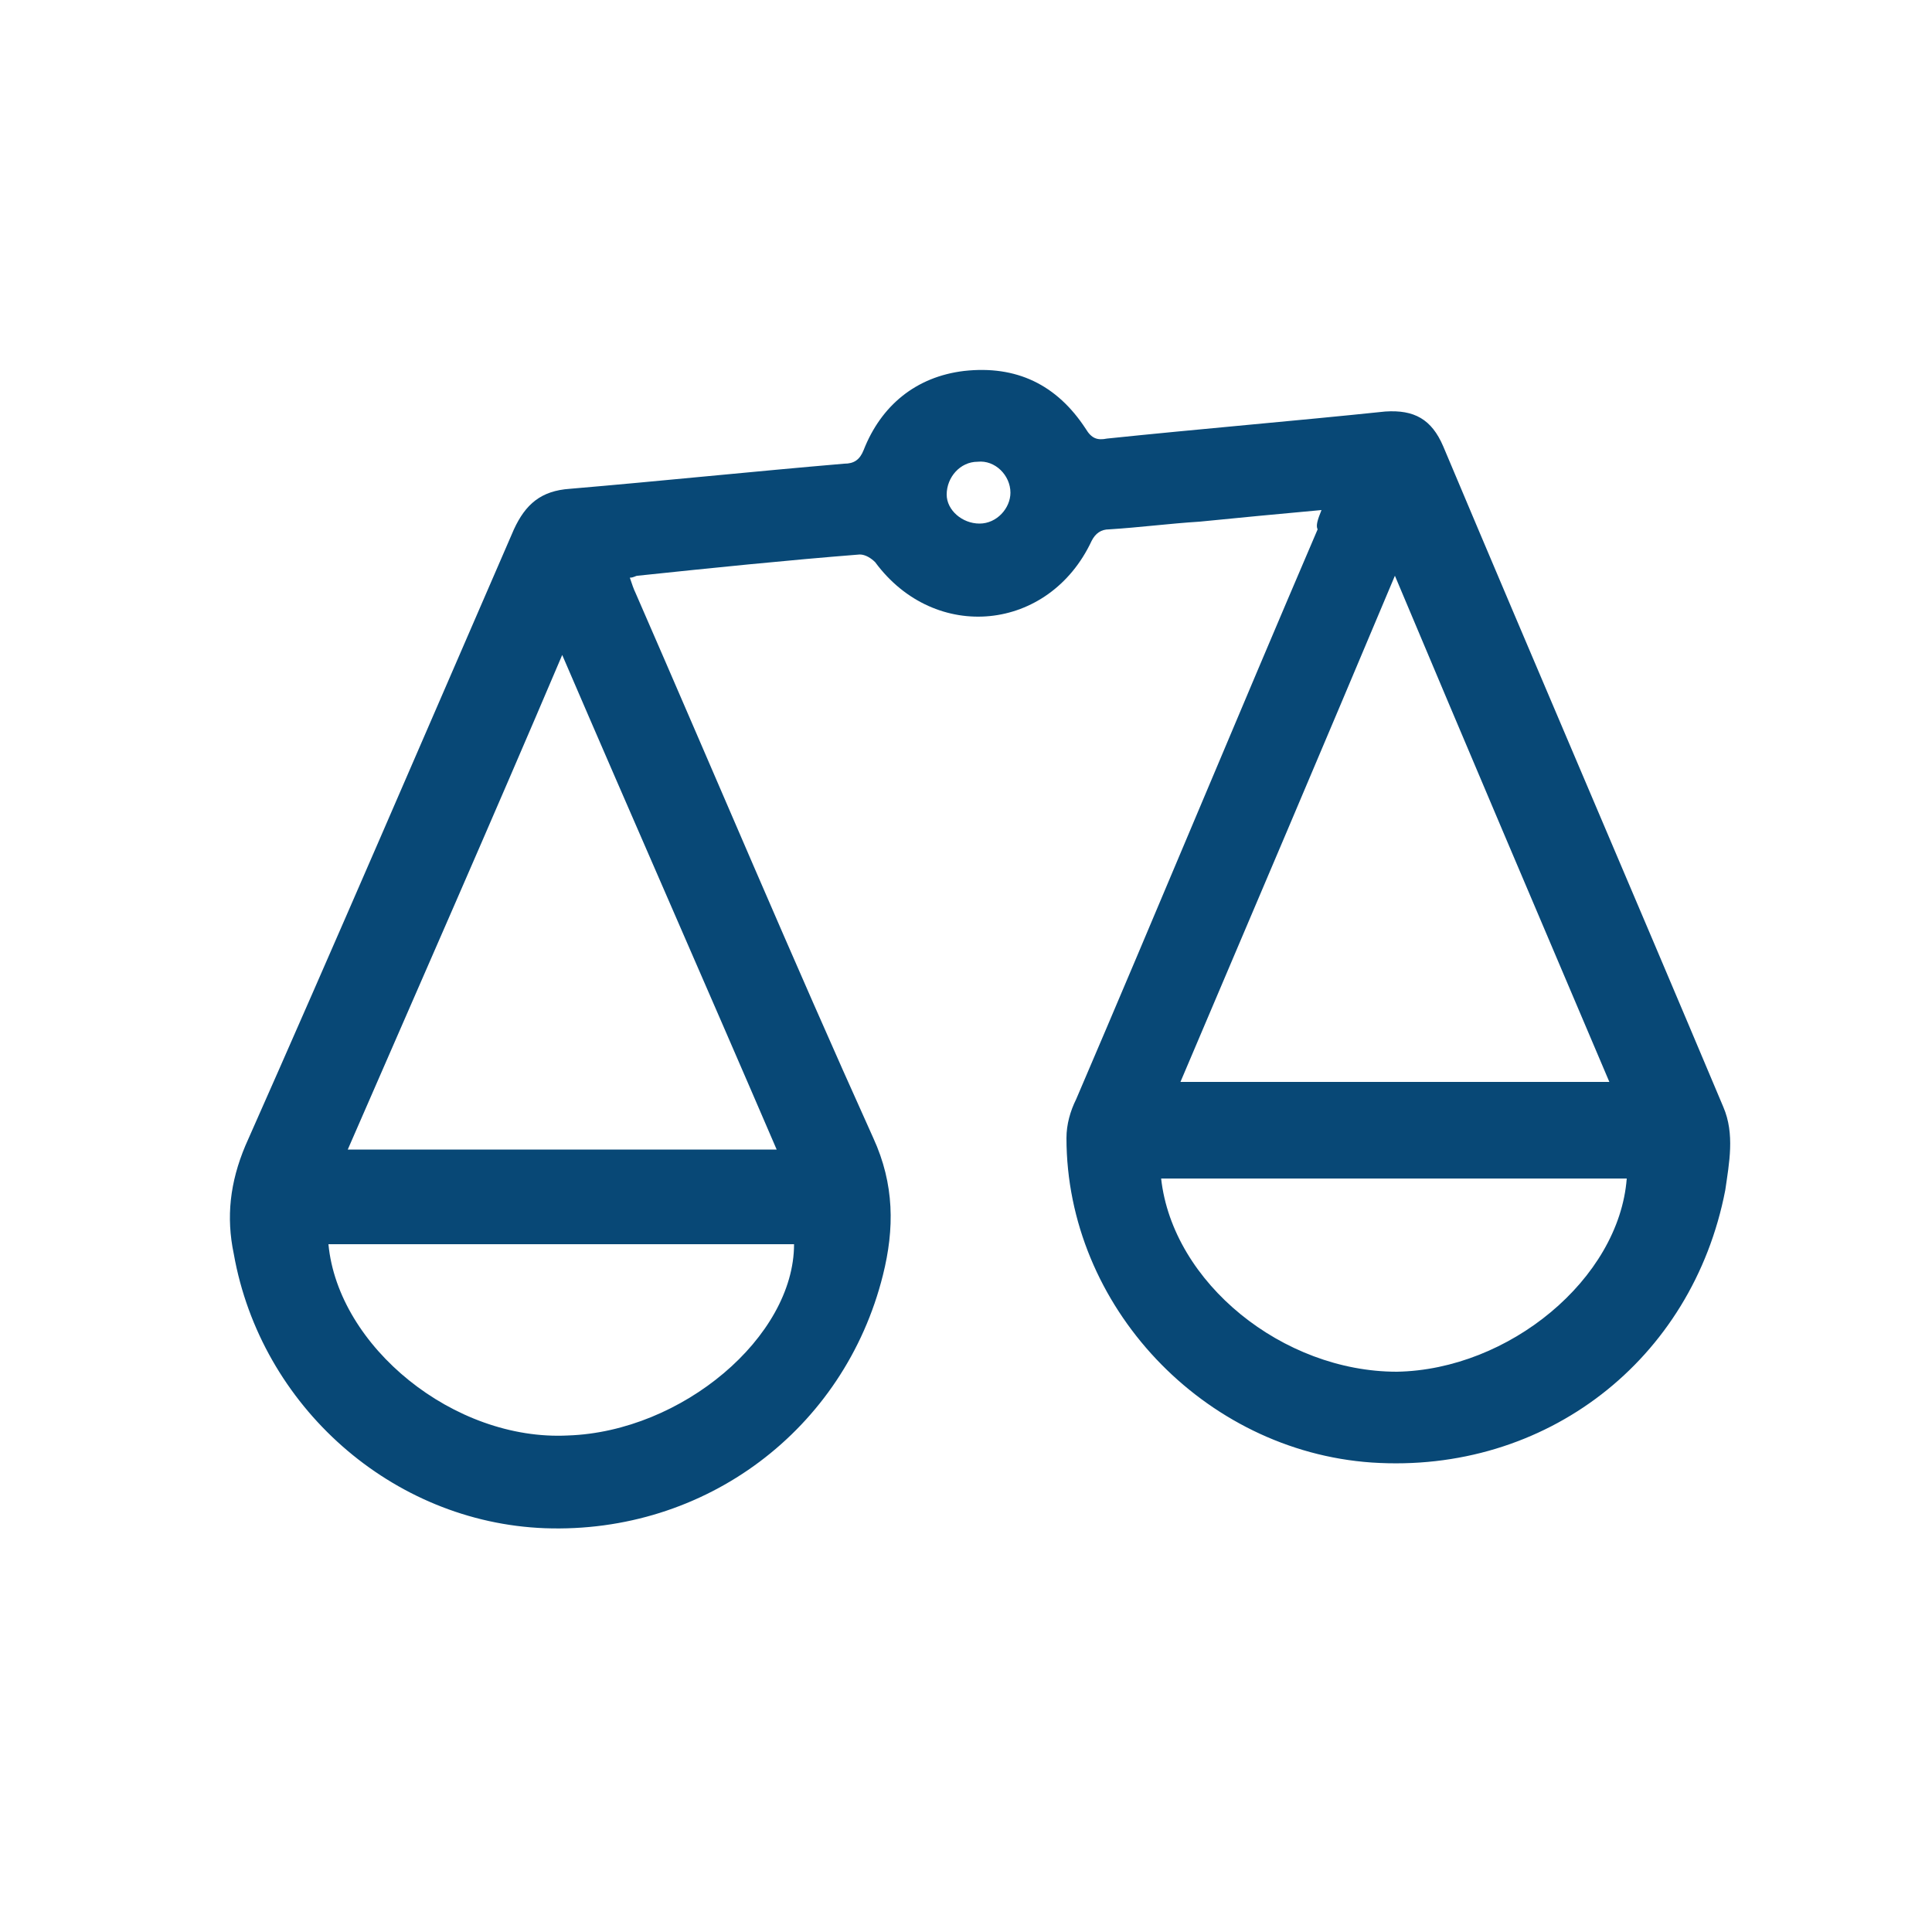 <svg width="26" height="26" viewBox="0 0 26 26" fill="none" xmlns="http://www.w3.org/2000/svg">
<path d="M17.784 6.864C17.212 6.916 16.666 6.968 16.146 7.02C15.73 7.046 15.34 7.098 14.924 7.124C14.82 7.124 14.742 7.176 14.69 7.28C14.118 8.502 12.584 8.658 11.778 7.566C11.726 7.514 11.648 7.462 11.57 7.462C10.582 7.54 9.568 7.644 8.58 7.748C8.554 7.748 8.528 7.774 8.476 7.774C8.502 7.852 8.528 7.93 8.554 7.982C9.62 10.426 10.66 12.896 11.752 15.314C12.038 15.938 12.038 16.536 11.882 17.16C11.362 19.24 9.49 20.644 7.332 20.566C5.278 20.488 3.51 18.928 3.146 16.874C3.042 16.38 3.094 15.912 3.302 15.418C4.524 12.662 5.72 9.88 6.916 7.124C7.072 6.786 7.28 6.604 7.67 6.578C8.892 6.474 10.14 6.344 11.362 6.24C11.492 6.24 11.57 6.188 11.622 6.058C11.856 5.46 12.324 5.07 12.974 4.992C13.676 4.914 14.222 5.174 14.612 5.772C14.69 5.902 14.768 5.928 14.898 5.902C16.146 5.772 17.394 5.668 18.642 5.538C19.032 5.512 19.266 5.642 19.422 6.006C20.67 8.97 21.944 11.934 23.192 14.898C23.348 15.262 23.27 15.652 23.218 16.016C22.776 18.304 20.8 19.838 18.46 19.682C16.198 19.526 14.352 17.576 14.352 15.314C14.352 15.132 14.404 14.95 14.482 14.794C15.574 12.246 16.64 9.672 17.732 7.124C17.706 7.072 17.732 6.994 17.784 6.864ZM15.886 14.56C17.836 14.56 19.734 14.56 21.658 14.56C20.696 12.298 19.734 10.036 18.772 7.748C17.81 10.036 16.848 12.298 15.886 14.56ZM10.452 15.47C9.49 13.234 8.528 11.05 7.566 8.814C6.604 11.076 5.642 13.26 4.68 15.47C6.604 15.47 8.528 15.47 10.452 15.47ZM15.626 15.86C15.782 17.264 17.264 18.46 18.798 18.46C20.306 18.434 21.788 17.212 21.892 15.86C19.812 15.86 17.732 15.86 15.626 15.86ZM10.686 16.744C8.606 16.744 6.526 16.744 4.42 16.744C4.55 18.122 6.11 19.396 7.644 19.318C9.178 19.266 10.686 17.992 10.686 16.744ZM13.182 7.046C13.416 7.046 13.598 6.838 13.598 6.63C13.598 6.396 13.39 6.188 13.156 6.214C12.922 6.214 12.74 6.422 12.74 6.656C12.74 6.864 12.948 7.046 13.182 7.046Z" fill="#084876"/>
</svg>
